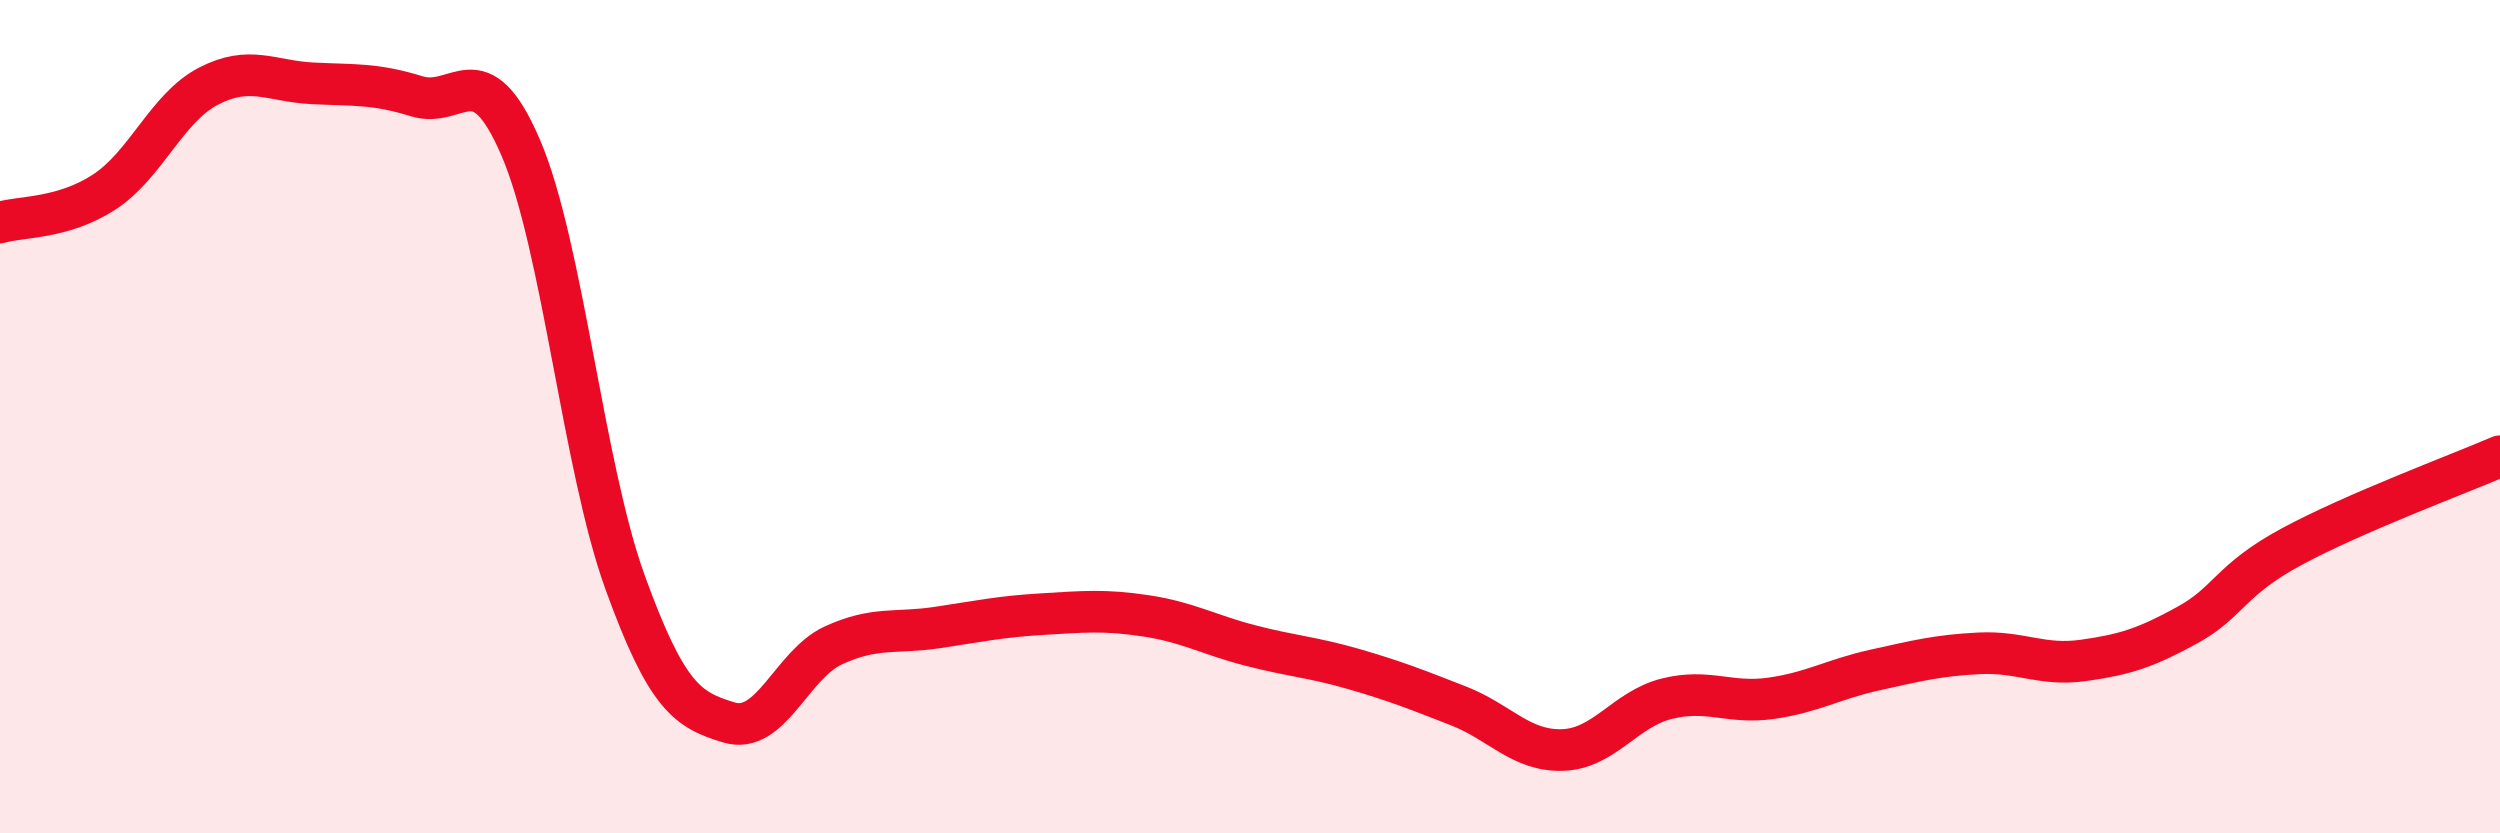 
    <svg width="60" height="20" viewBox="0 0 60 20" xmlns="http://www.w3.org/2000/svg">
      <path
        d="M 0,5.34 C 0.5,5.19 1.5,5.26 2.5,4.61 C 3.5,3.96 4,2.59 5,2.07 C 6,1.55 6.5,1.95 7.5,2 C 8.5,2.05 9,2 10,2.31 C 11,2.62 11.5,1.22 12.5,3.55 C 13.5,5.88 14,11.21 15,13.97 C 16,16.73 16.5,17.04 17.5,17.34 C 18.5,17.64 19,15.95 20,15.49 C 21,15.03 21.5,15.21 22.5,15.06 C 23.5,14.91 24,14.8 25,14.74 C 26,14.68 26.5,14.63 27.5,14.78 C 28.5,14.93 29,15.23 30,15.49 C 31,15.75 31.5,15.77 32.5,16.06 C 33.5,16.35 34,16.55 35,16.94 C 36,17.33 36.5,18.03 37.5,18 C 38.5,17.97 39,17.02 40,16.77 C 41,16.52 41.5,16.9 42.5,16.76 C 43.5,16.62 44,16.3 45,16.08 C 46,15.86 46.5,15.73 47.5,15.68 C 48.5,15.63 49,15.99 50,15.85 C 51,15.71 51.5,15.55 52.5,15 C 53.5,14.45 53.5,13.93 55,13.12 C 56.5,12.31 59,11.38 60,10.95L60 20L0 20Z"
        fill="#EB0A25"
        opacity="0.1"
        stroke-linecap="round"
        stroke-linejoin="round"
      />
      <path
        d="M 0,5.34 C 0.5,5.19 1.5,5.26 2.5,4.61 C 3.5,3.96 4,2.59 5,2.07 C 6,1.55 6.5,1.95 7.5,2 C 8.5,2.05 9,2 10,2.31 C 11,2.62 11.5,1.22 12.5,3.55 C 13.5,5.88 14,11.21 15,13.97 C 16,16.73 16.5,17.04 17.5,17.34 C 18.5,17.64 19,15.95 20,15.49 C 21,15.03 21.5,15.21 22.5,15.06 C 23.5,14.91 24,14.8 25,14.74 C 26,14.68 26.5,14.63 27.5,14.78 C 28.5,14.93 29,15.23 30,15.49 C 31,15.75 31.5,15.77 32.5,16.06 C 33.5,16.35 34,16.55 35,16.94 C 36,17.33 36.5,18.03 37.5,18 C 38.5,17.97 39,17.02 40,16.77 C 41,16.52 41.5,16.9 42.5,16.76 C 43.5,16.62 44,16.3 45,16.08 C 46,15.86 46.5,15.73 47.5,15.68 C 48.5,15.63 49,15.99 50,15.85 C 51,15.71 51.5,15.55 52.5,15 C 53.5,14.45 53.5,13.93 55,13.12 C 56.5,12.31 59,11.38 60,10.95"
        stroke="#EB0A25"
        stroke-width="1"
        fill="none"
        stroke-linecap="round"
        stroke-linejoin="round"
      />
    </svg>
  